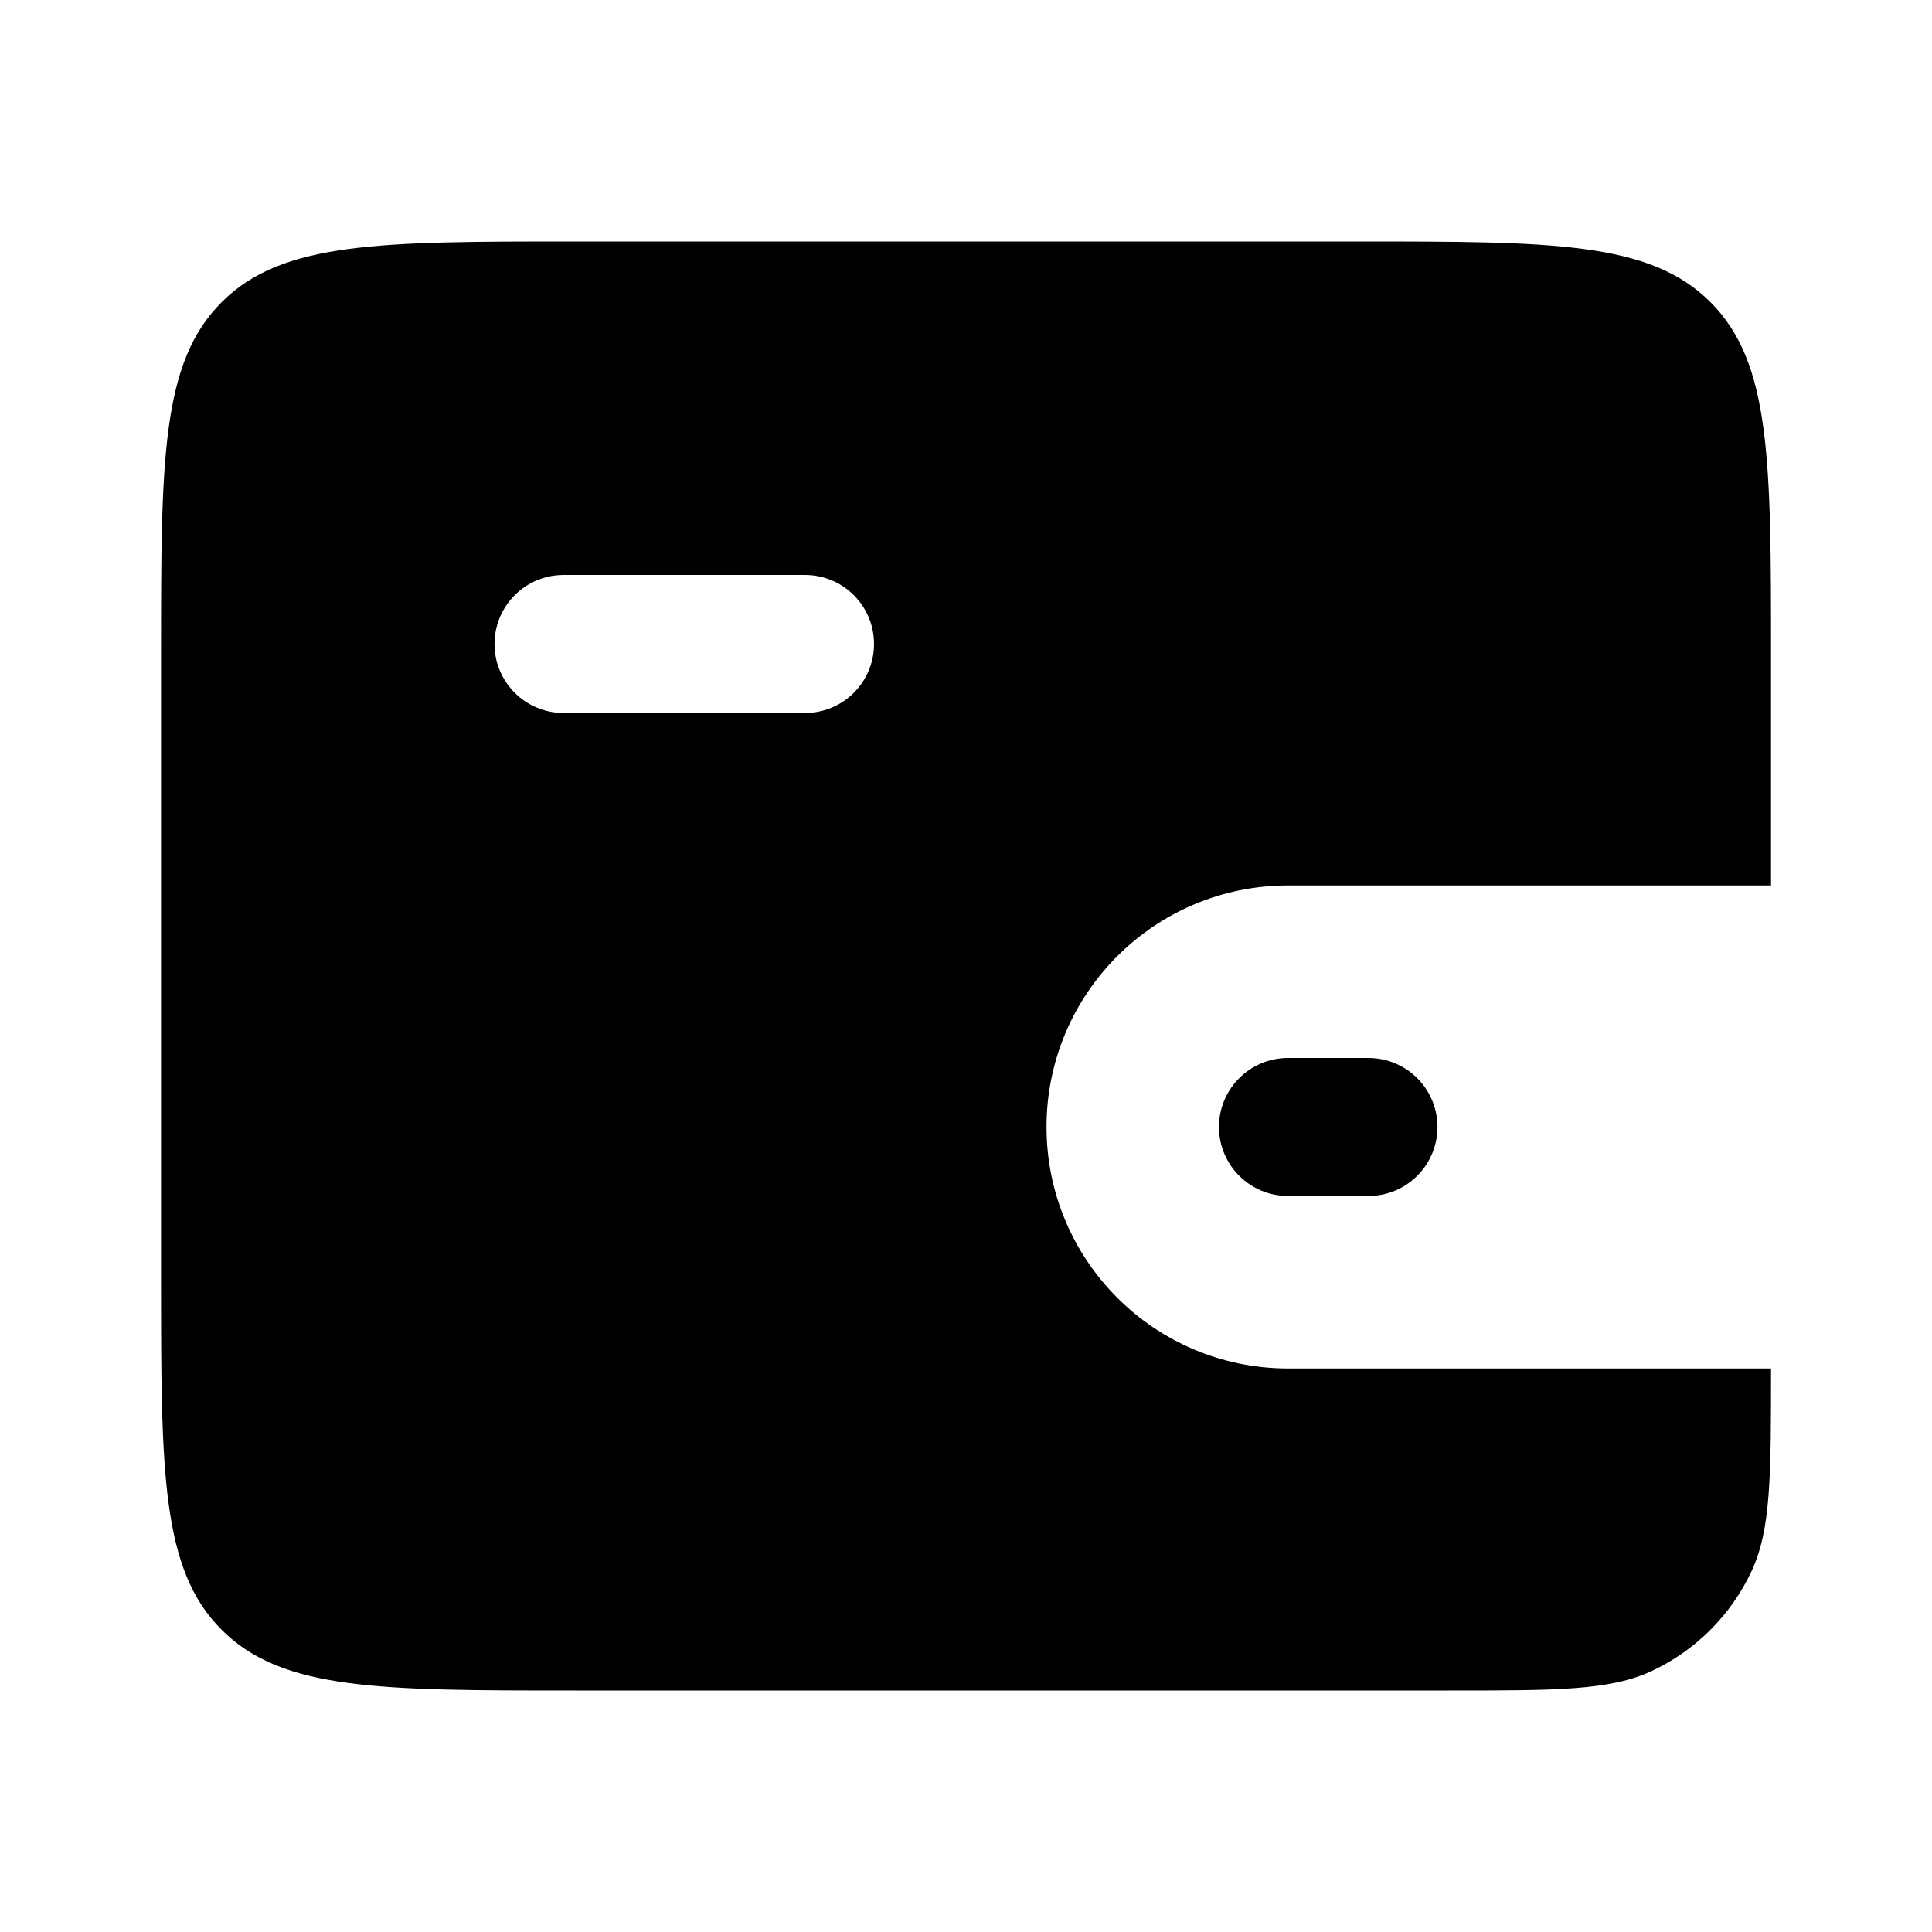 <svg width="28" height="28" viewBox="0 0 28 28" fill="none" xmlns="http://www.w3.org/2000/svg">
<path fill-rule="evenodd" clip-rule="evenodd" d="M3.213 4.379C2.334 5.257 2.334 6.672 2.334 9.5V18.5C2.334 21.328 2.334 22.743 3.213 23.621C4.091 24.5 5.506 24.5 8.334 24.5H21.001C22.555 24.5 23.332 24.5 23.935 24.219C24.574 23.921 25.088 23.407 25.386 22.768C25.667 22.165 25.667 21.388 25.667 19.833H18.667C16.734 19.833 15.167 18.266 15.167 16.333C15.167 14.4 16.734 12.833 18.667 12.833H25.667V9.5C25.667 6.672 25.667 5.257 24.789 4.379C23.91 3.5 22.496 3.5 19.667 3.5H8.334C5.506 3.5 4.091 3.5 3.213 4.379ZM8.167 8.333C7.615 8.333 7.167 8.781 7.167 9.333C7.167 9.886 7.615 10.333 8.167 10.333H11.667C12.22 10.333 12.667 9.886 12.667 9.333C12.667 8.781 12.22 8.333 11.667 8.333H8.167Z" fill="black"/>
<path d="M19.833 16.333H18.666" stroke="black" stroke-width="2" stroke-linecap="round"/>
</svg>
